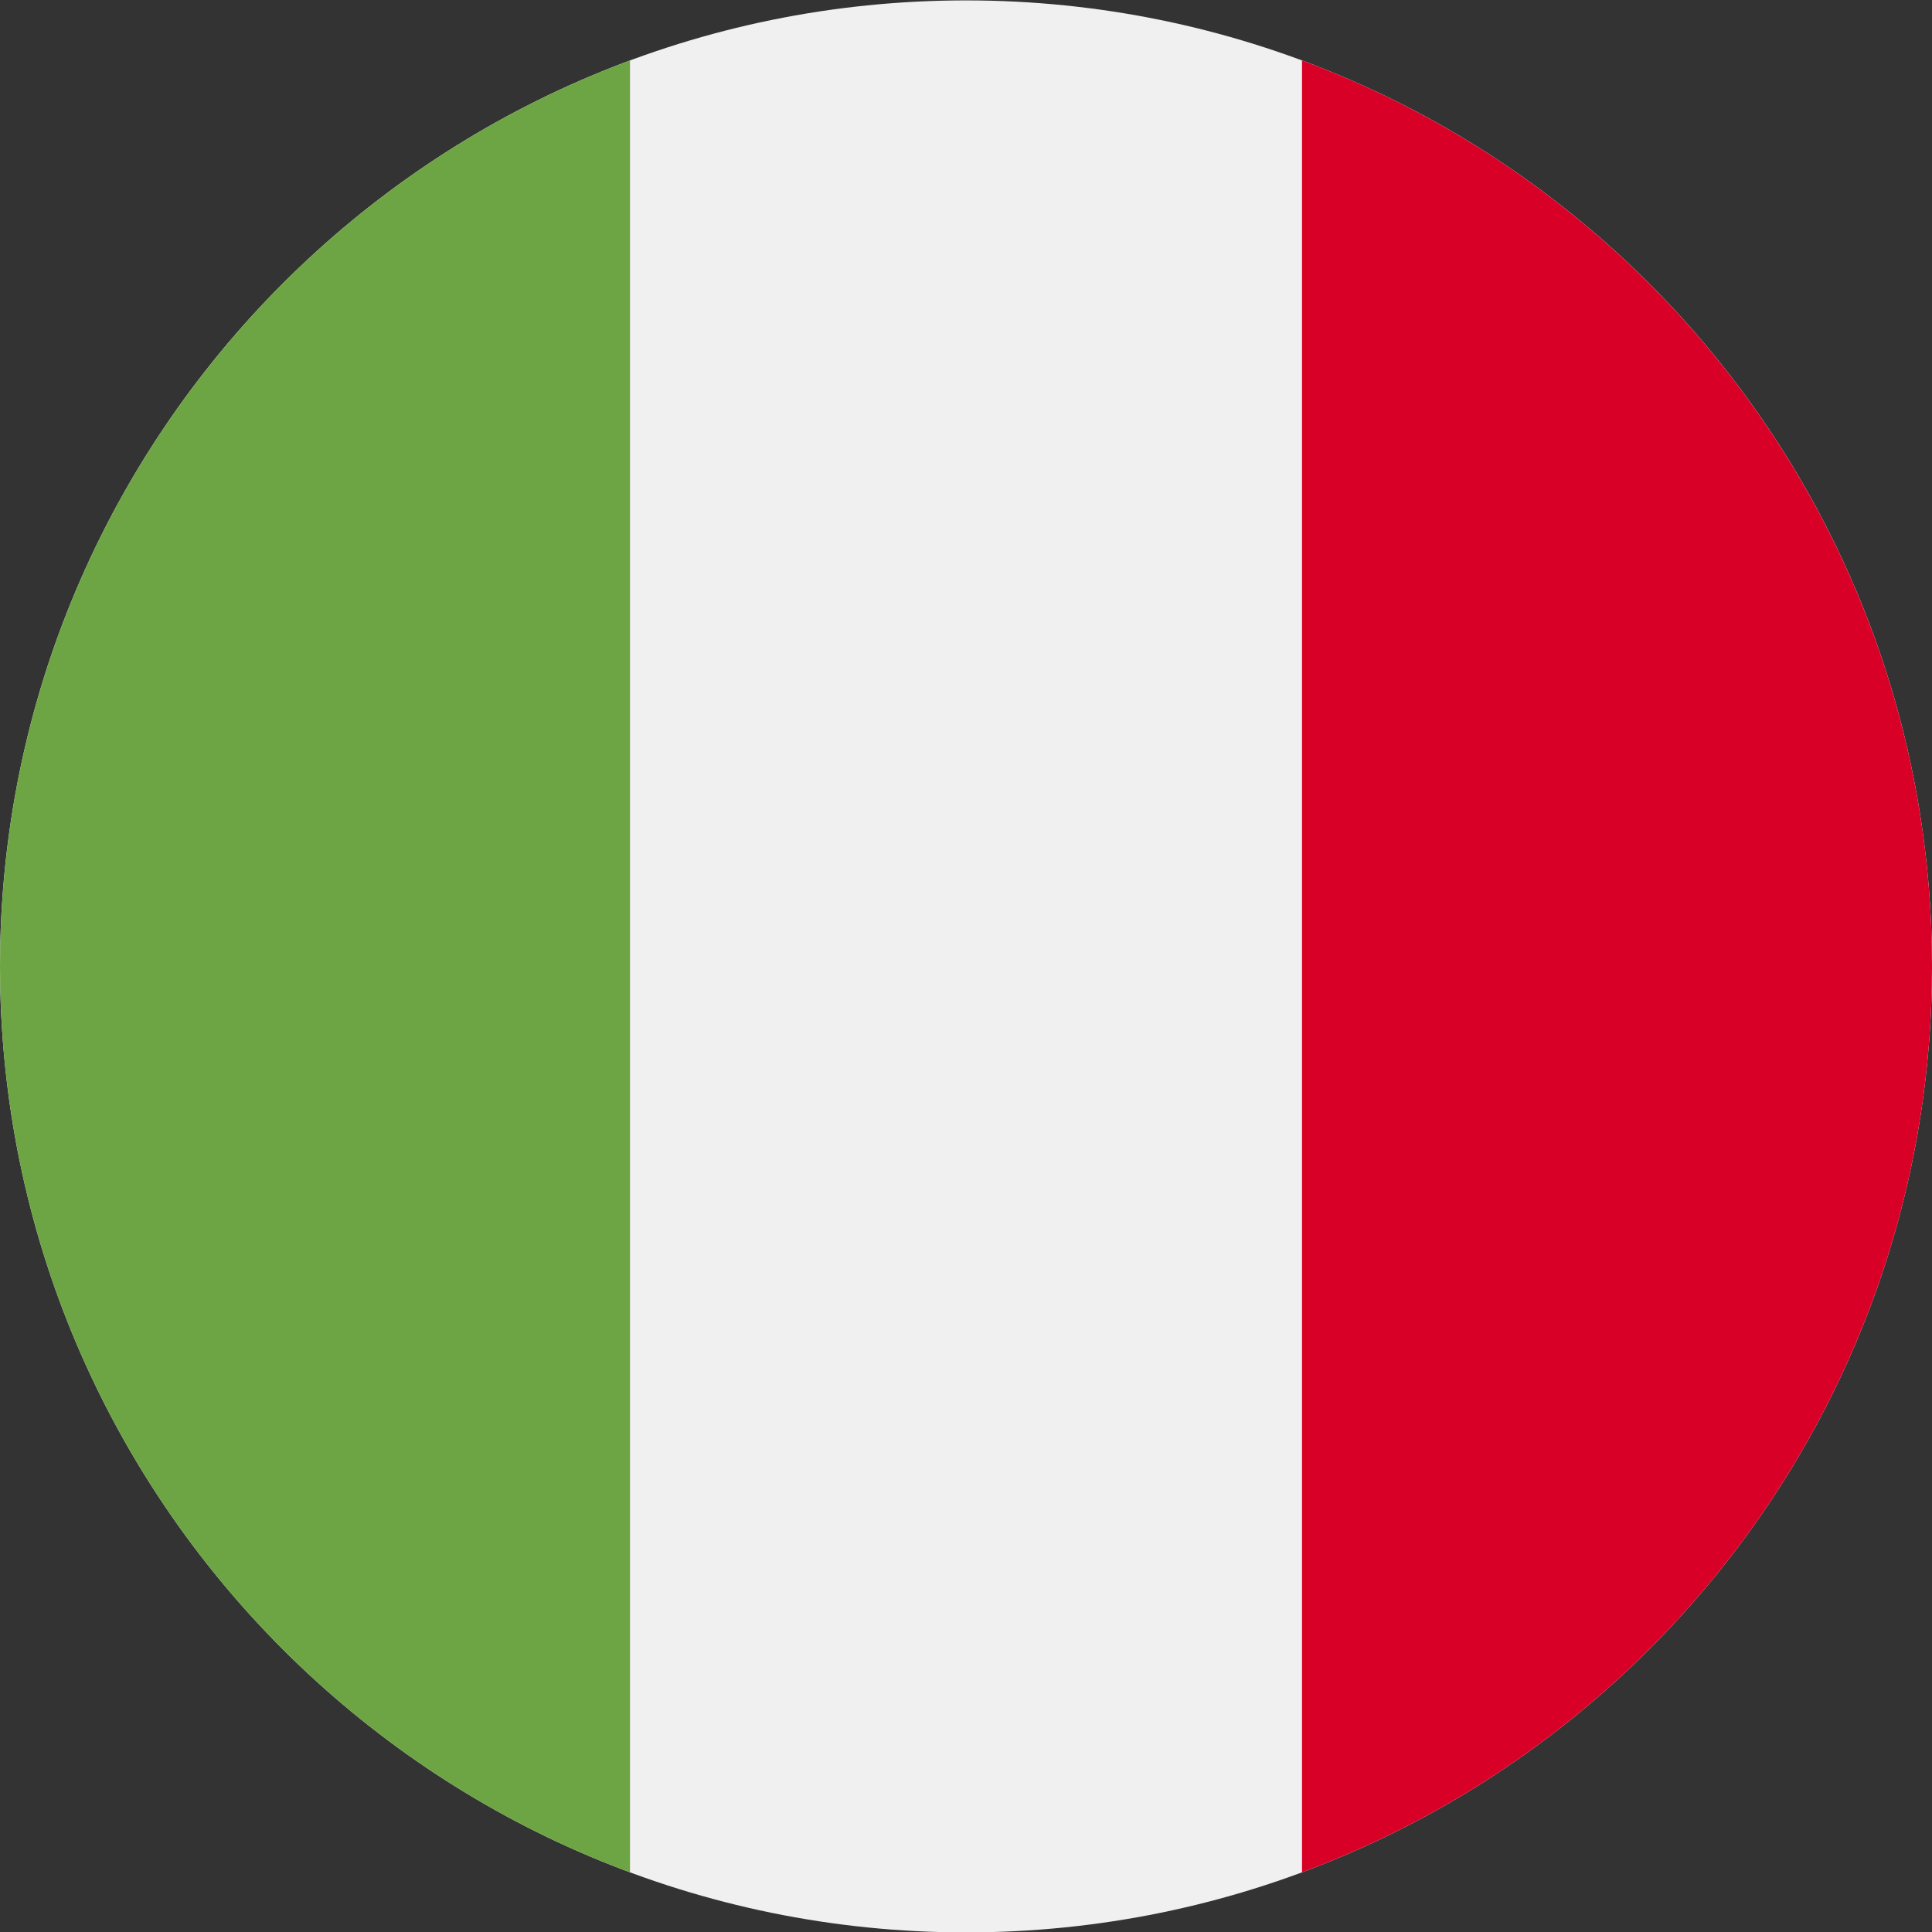 <svg width="24" height="24" viewBox="0 0 24 24" fill="none" xmlns="http://www.w3.org/2000/svg">
<rect x="0" y="0" width="24" height="24" fill="#333333" stroke="none"/>
<g clip-path="url(#clip0_284_973)">
<path d="M12 24.005C18.627 24.005 24 18.632 24 12.005C24 5.377 18.627 0.005 12 0.005C5.373 0.005 0 5.377 0 12.005C0 18.632 5.373 24.005 12 24.005Z" fill="#F0F0F0"/>
<path d="M24 12.005C24 6.846 20.743 2.447 16.174 0.751V23.259C20.743 21.563 24 17.165 24 12.005V12.005Z" fill="#D80027"/>
<path d="M0 12.005C0 17.165 3.256 21.563 7.826 23.259V0.751C3.256 2.447 0 6.846 0 12.005Z" fill="#6DA544"/>
</g>
<defs>
<clipPath id="clip0_284_973">
<rect width="24" height="24" fill="white" transform="translate(0 0.005)"/>
</clipPath>
</defs>
</svg>

